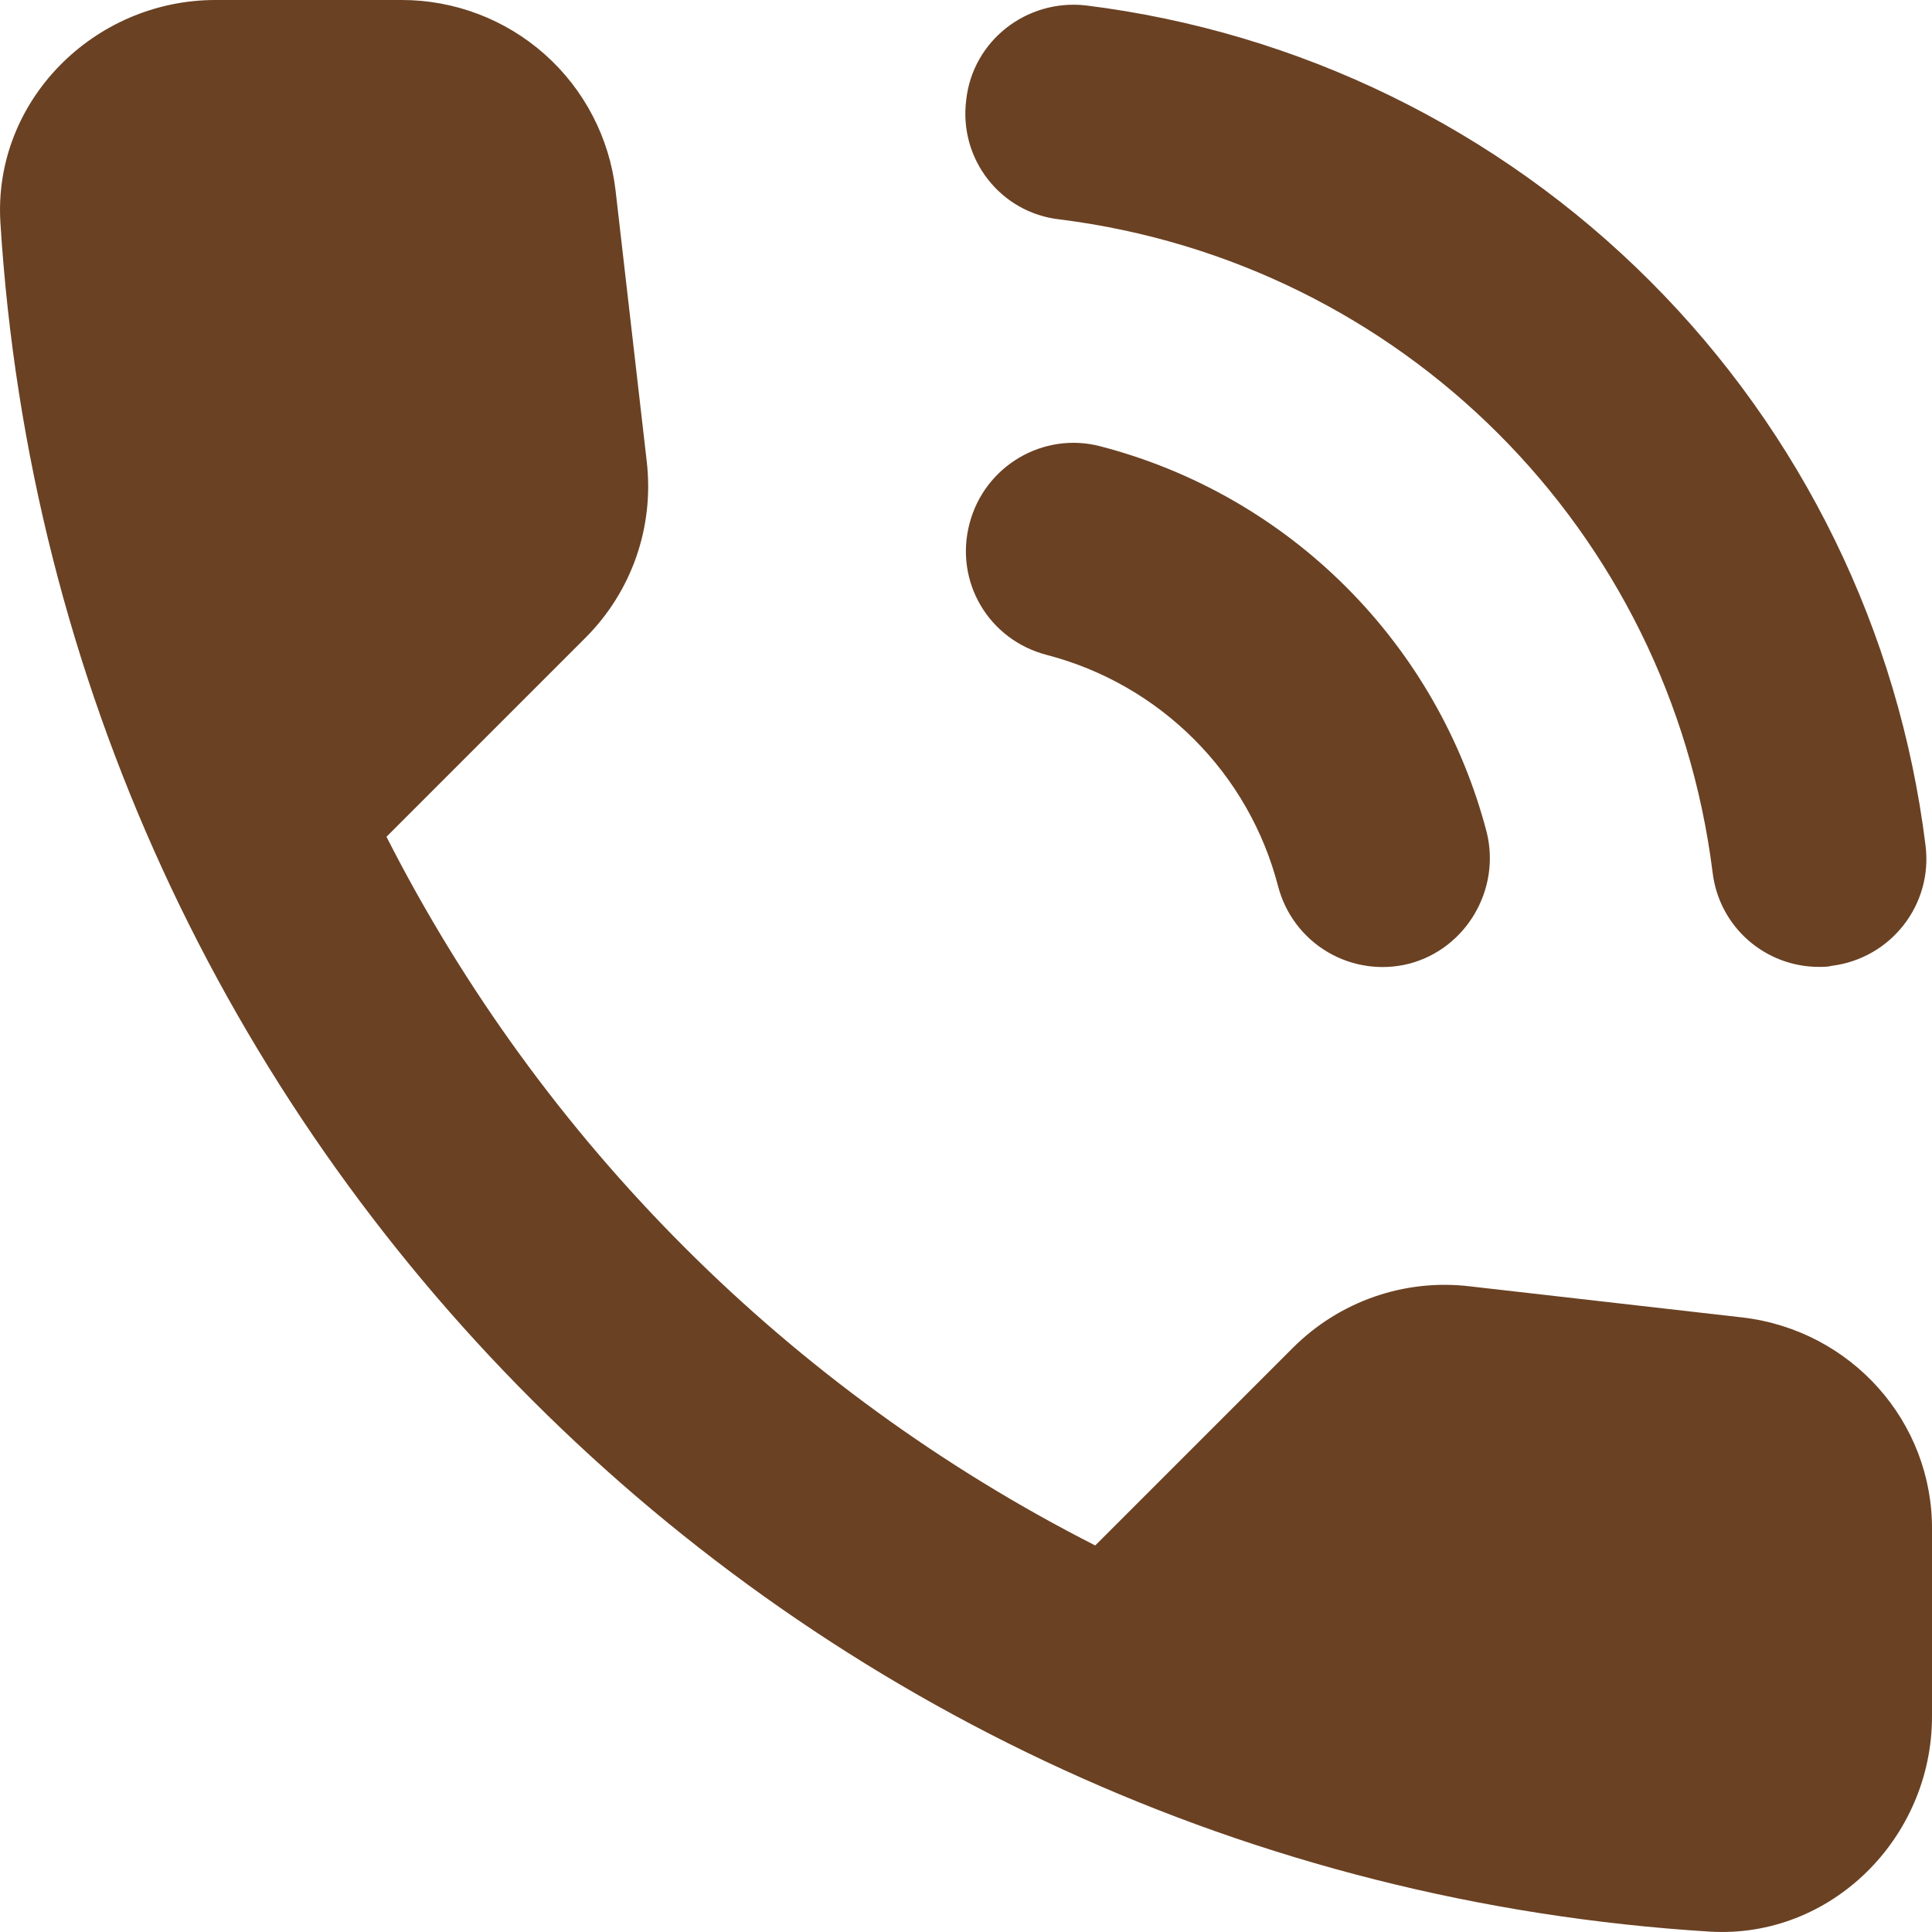<svg width="28" height="28" viewBox="0 0 28 28" fill="none" xmlns="http://www.w3.org/2000/svg">
<path d="M15.359 3.18C20.316 3.803 24.197 7.684 24.82 12.641C24.914 13.436 25.584 14.013 26.363 14.013C26.426 14.013 26.488 14.013 26.55 13.997C27.407 13.888 28.015 13.109 27.906 12.251C27.523 9.156 26.118 6.277 23.912 4.072C21.707 1.867 18.828 0.461 15.733 0.078C14.876 -0.016 14.096 0.592 14.003 1.45C13.894 2.307 14.502 3.086 15.359 3.18ZM15.951 6.469C15.125 6.25 14.268 6.749 14.05 7.591C13.831 8.433 14.33 9.274 15.172 9.492C15.978 9.702 16.714 10.123 17.303 10.712C17.893 11.301 18.314 12.037 18.523 12.844C18.627 13.244 18.885 13.588 19.242 13.798C19.598 14.008 20.024 14.069 20.425 13.966C21.251 13.748 21.75 12.89 21.547 12.064C21.196 10.718 20.492 9.49 19.509 8.507C18.525 7.523 17.297 6.819 15.951 6.469ZM25.257 19.094L21.297 18.642C20.832 18.587 20.36 18.639 19.917 18.793C19.475 18.947 19.073 19.199 18.741 19.53L15.873 22.398C11.448 20.148 7.852 16.552 5.601 12.127L8.485 9.243C9.155 8.573 9.483 7.638 9.373 6.687L8.921 2.759C8.833 1.999 8.468 1.297 7.896 0.788C7.324 0.28 6.585 -0.001 5.82 2.20508e-06H3.123C1.362 2.20508e-06 -0.103 1.465 0.006 3.227C0.832 16.538 11.478 27.168 24.773 27.994C26.535 28.103 28 26.638 28 24.877V22.18C28.015 20.606 26.831 19.281 25.257 19.094Z" fill="#6A4123"/>
</svg>

